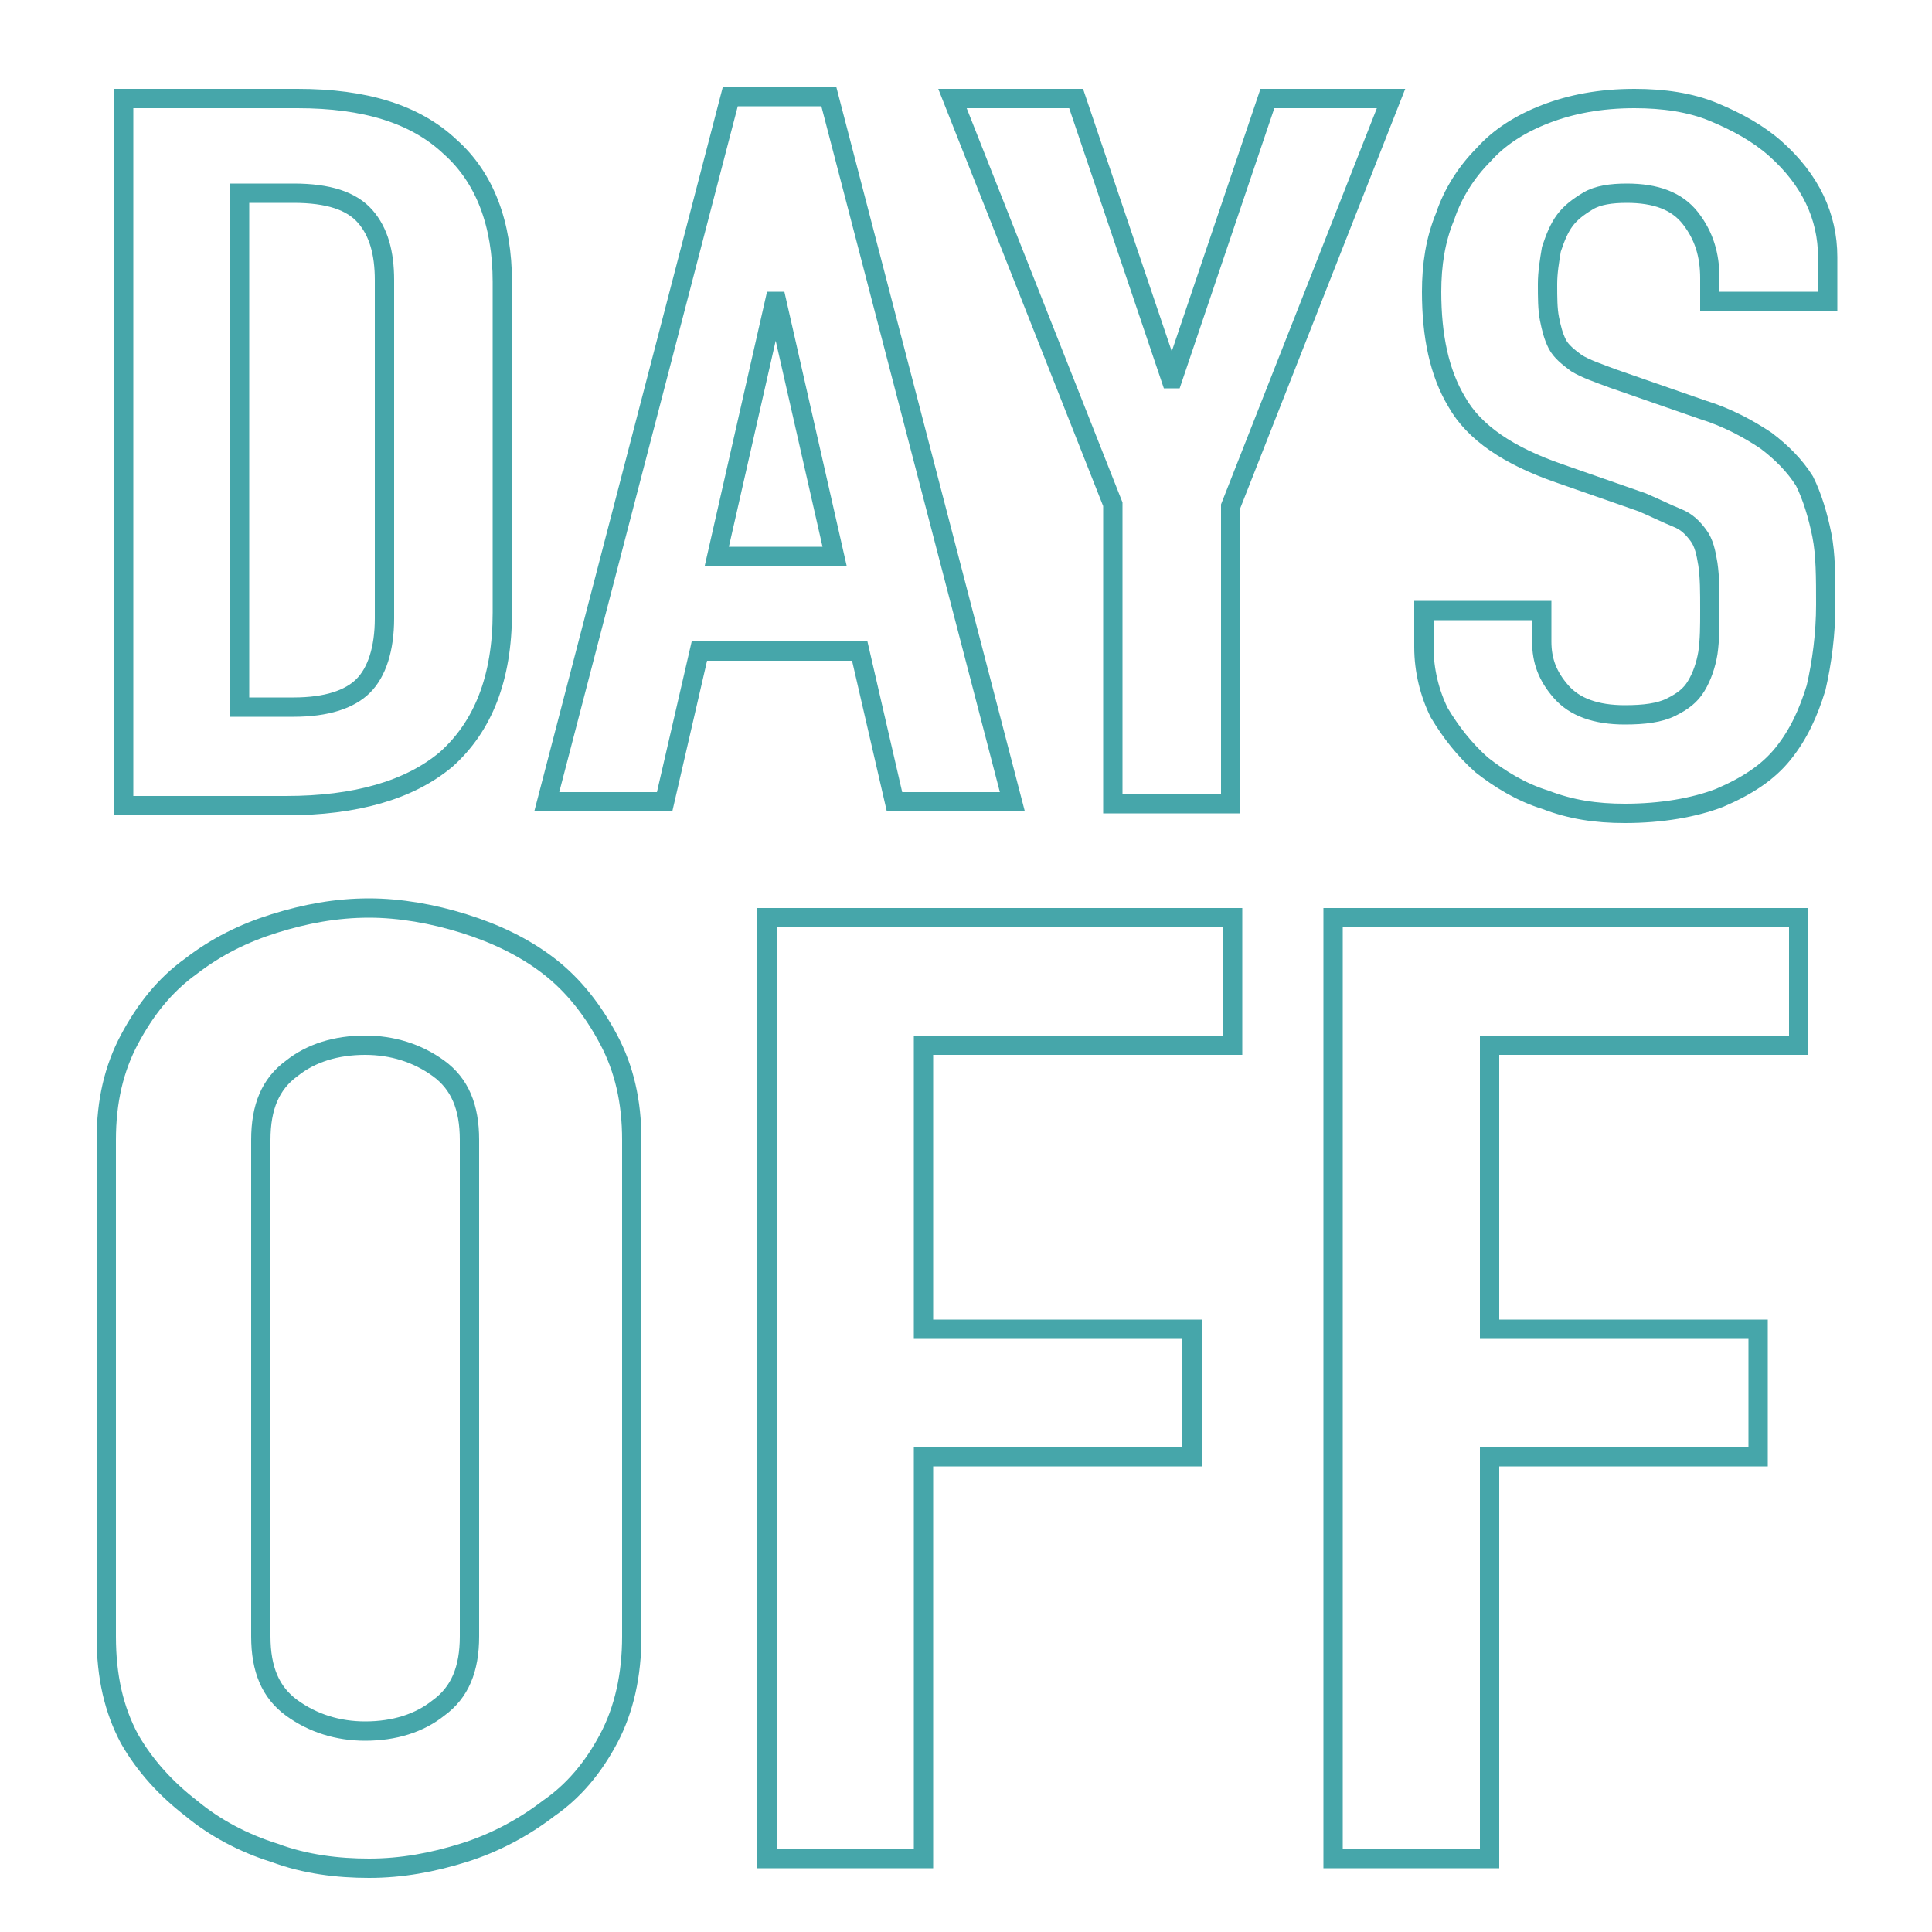 <svg version="1.1" id="Vrstva_1" xmlns="http://www.w3.org/2000/svg" x="0" y="0" viewBox="0 0 100 100" style="enable-background:new 0 0 100 100" xml:space="preserve"><path d="M6.4 41.5V5.1h9c3.5 0 6.1.8 7.9 2.5 1.8 1.6 2.7 4 2.7 7v17.1c0 3.4-1 5.9-2.9 7.6-1.9 1.6-4.7 2.4-8.3 2.4H6.4zm6-31.5v26.6h2.8c1.7 0 2.9-.4 3.6-1.1.7-.7 1.1-1.9 1.1-3.5V14.5c0-1.4-.3-2.5-1-3.3-.7-.8-1.9-1.2-3.7-1.2h-2.8zm15.9 31.5L37.8 5h5.1l9.5 36.5h-6.1l-1.8-7.8h-8.3l-1.8 7.8h-6.1zm14.9-12.7l-3-13.2h-.1l-3 13.2h6.1zm14.4 12.7V26.1l-8.3-21h6.4l4.9 14.5h.1l4.9-14.5H72l-8.3 21.1v15.4h-6.1zm37-25.9h-6.1v-1.2c0-1.2-.3-2.2-1-3.1-.7-.9-1.8-1.3-3.3-1.3-.8 0-1.5.1-2 .4-.5.3-.9.6-1.2 1-.3.4-.5.9-.7 1.5-.1.6-.2 1.2-.2 1.8 0 .7 0 1.3.1 1.8s.2.9.4 1.3.6.7 1 1c.5.3 1.1.5 1.9.8l4.6 1.6c1.3.4 2.4 1 3.3 1.6.8.6 1.5 1.3 2 2.1.4.8.7 1.8.9 2.8.2 1 .2 2.2.2 3.6 0 1.5-.2 3-.5 4.3-.4 1.3-.9 2.4-1.7 3.4-.8 1-1.9 1.7-3.3 2.3-1.3.5-3 .8-4.9.8-1.5 0-2.8-.2-4.1-.7-1.3-.4-2.4-1.1-3.3-1.8-.9-.8-1.6-1.7-2.2-2.7-.5-1-.8-2.2-.8-3.4v-1.9h6.1v1.6c0 1 .3 1.8 1 2.6s1.8 1.2 3.3 1.2c1 0 1.8-.1 2.4-.4.6-.3 1-.6 1.3-1.1.3-.5.5-1.1.6-1.7.1-.7.1-1.4.1-2.2 0-1 0-1.7-.1-2.4-.1-.6-.2-1.1-.5-1.5-.3-.4-.6-.7-1.1-.9-.5-.2-1.1-.5-1.8-.8l-4.3-1.5c-2.6-.9-4.4-2.1-5.3-3.7-.9-1.5-1.3-3.4-1.3-5.7 0-1.4.2-2.7.7-3.9.4-1.2 1.1-2.3 2-3.2.8-.9 1.9-1.6 3.2-2.1 1.3-.5 2.8-.8 4.6-.8 1.5 0 2.9.2 4.1.7 1.2.5 2.3 1.1 3.2 1.9 1.8 1.6 2.7 3.5 2.7 5.6v2.3zM5.5 59c0-2 .4-3.7 1.2-5.2S8.5 51 9.9 50c1.3-1 2.7-1.7 4.3-2.2 1.6-.5 3.2-.8 4.9-.8 1.6 0 3.3.3 4.9.8 1.6.5 3.1 1.2 4.4 2.2 1.3 1 2.3 2.3 3.1 3.8.8 1.5 1.2 3.2 1.2 5.2v25.7c0 2-.4 3.8-1.2 5.3-.8 1.5-1.8 2.7-3.1 3.6-1.3 1-2.8 1.8-4.4 2.3-1.6.5-3.2.8-4.9.8-1.6 0-3.3-.2-4.9-.8-1.6-.5-3.1-1.3-4.3-2.3-1.3-1-2.4-2.2-3.2-3.6-.8-1.5-1.2-3.2-1.2-5.3V59zm8 25.7c0 1.7.5 2.9 1.6 3.7 1.1.8 2.4 1.2 3.8 1.2 1.5 0 2.8-.4 3.8-1.2 1.1-.8 1.6-2 1.6-3.7V59c0-1.7-.5-2.9-1.6-3.7-1.1-.8-2.4-1.2-3.8-1.2-1.5 0-2.8.4-3.8 1.2-1.1.8-1.6 2-1.6 3.7v25.7zm26.2 11.4V47.5h24.1v6.6h-16v14.7h13.9v6.6H47.8v20.8h-8.1zm29.3 0V47.5h24.1v6.6h-16v14.7H91v6.6H77.1v20.8H69z" style="fill:none;stroke:#46a6aa;stroke-miterlimit:10"/></svg>